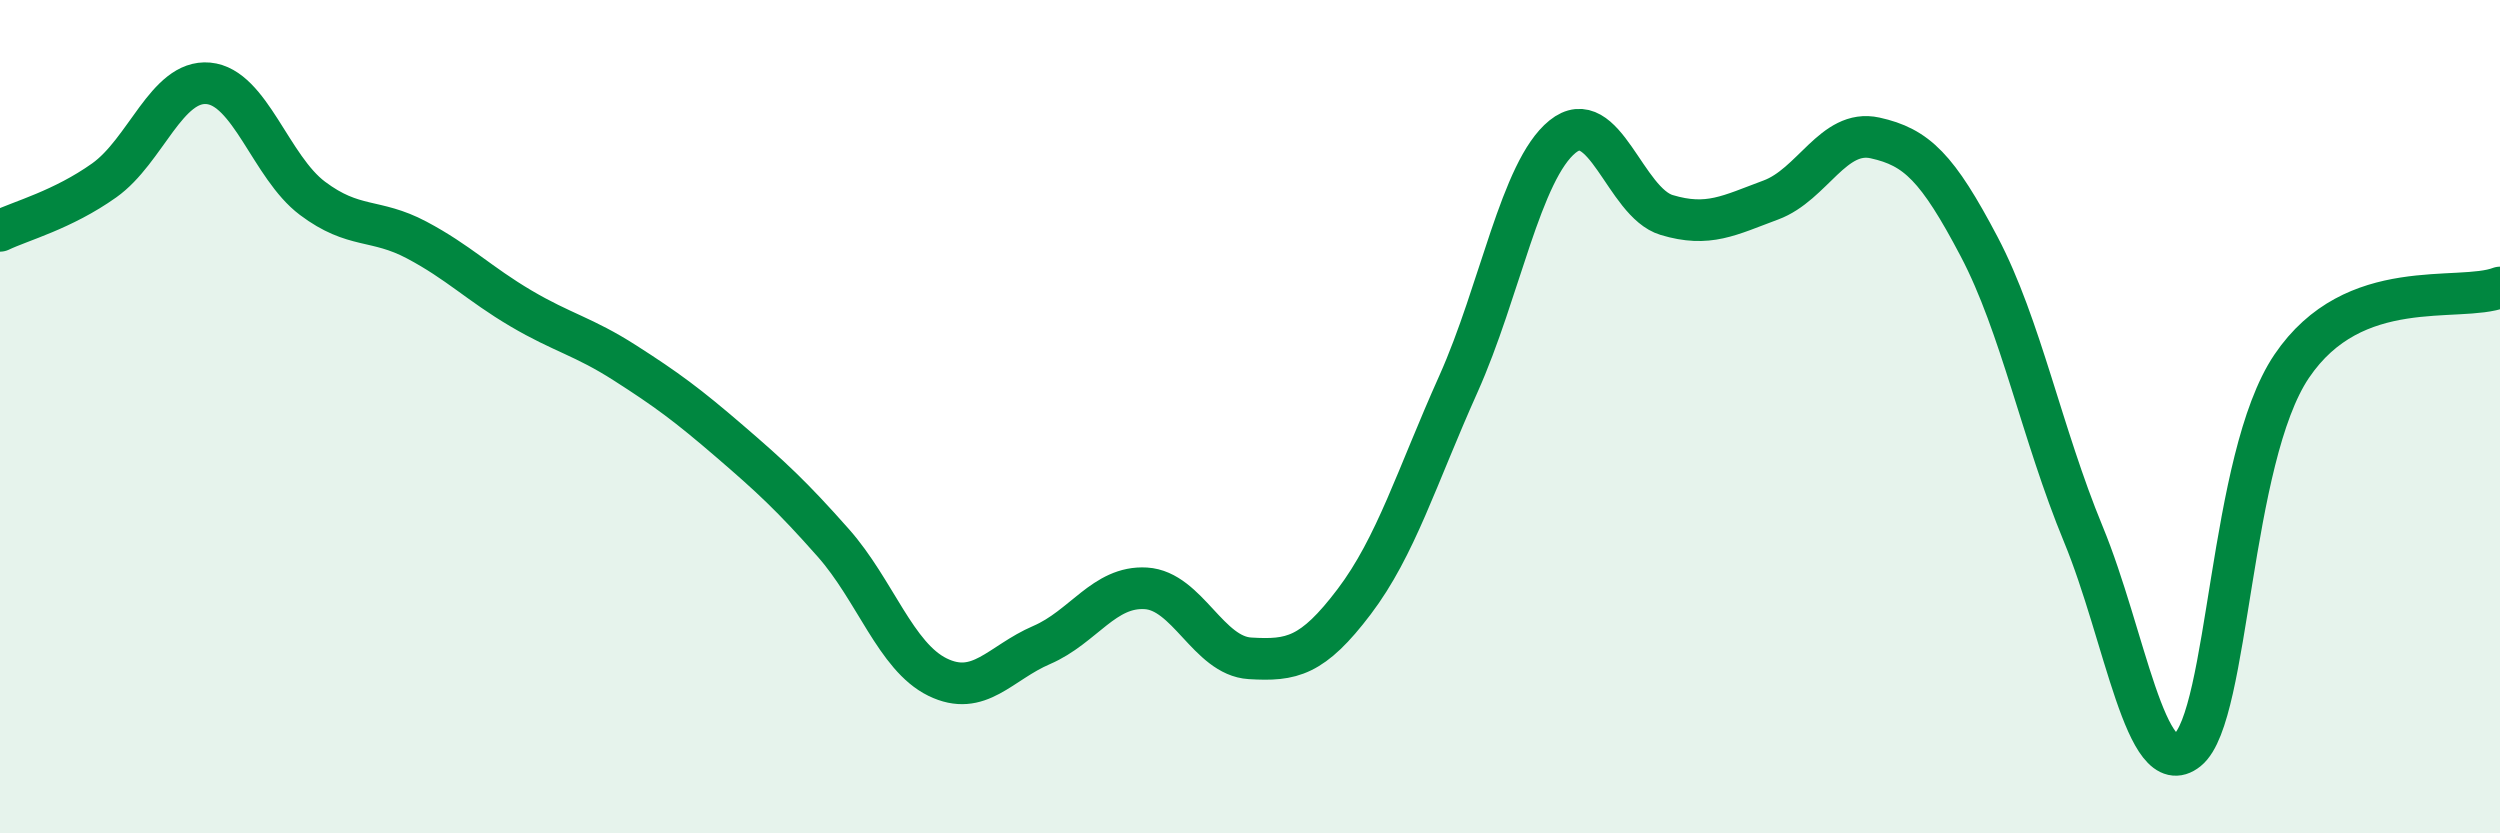 
    <svg width="60" height="20" viewBox="0 0 60 20" xmlns="http://www.w3.org/2000/svg">
      <path
        d="M 0,5.54 C 0.5,5.3 1.5,5.04 2.5,4.33 C 3.5,3.62 4,1.91 5,2 C 6,2.09 6.5,4.01 7.5,4.76 C 8.5,5.51 9,5.23 10,5.76 C 11,6.29 11.5,6.81 12.5,7.4 C 13.5,7.99 14,8.07 15,8.71 C 16,9.35 16.5,9.72 17.5,10.58 C 18.5,11.44 19,11.9 20,13.03 C 21,14.16 21.5,15.76 22.5,16.25 C 23.5,16.74 24,15.91 25,15.48 C 26,15.05 26.5,14.06 27.5,14.12 C 28.5,14.18 29,15.74 30,15.8 C 31,15.86 31.5,15.76 32.5,14.44 C 33.5,13.12 34,11.45 35,9.22 C 36,6.99 36.5,4.09 37.5,3.28 C 38.5,2.47 39,4.86 40,5.16 C 41,5.46 41.5,5.17 42.5,4.8 C 43.5,4.43 44,3.09 45,3.31 C 46,3.53 46.5,4.02 47.5,5.92 C 48.5,7.82 49,10.4 50,12.82 C 51,15.24 51.5,18.81 52.5,18 C 53.5,17.19 53.5,11.01 55,8.79 C 56.5,6.57 59,7.28 60,6.9L60 20L0 20Z"
        fill="#008740"
        opacity="0.1"
        stroke-linecap="round"
        stroke-linejoin="round"
      />
      <path
        d="M 0,5.54 C 0.5,5.3 1.5,5.04 2.5,4.33 C 3.5,3.62 4,1.91 5,2 C 6,2.09 6.5,4.01 7.5,4.76 C 8.5,5.51 9,5.23 10,5.76 C 11,6.29 11.5,6.81 12.5,7.4 C 13.5,7.99 14,8.07 15,8.71 C 16,9.35 16.5,9.72 17.5,10.58 C 18.5,11.44 19,11.9 20,13.03 C 21,14.16 21.5,15.76 22.5,16.25 C 23.5,16.74 24,15.91 25,15.48 C 26,15.05 26.5,14.06 27.5,14.12 C 28.5,14.18 29,15.74 30,15.8 C 31,15.86 31.5,15.76 32.5,14.44 C 33.5,13.12 34,11.45 35,9.22 C 36,6.99 36.5,4.09 37.5,3.28 C 38.5,2.47 39,4.86 40,5.16 C 41,5.46 41.5,5.17 42.5,4.8 C 43.5,4.43 44,3.09 45,3.31 C 46,3.53 46.5,4.02 47.5,5.92 C 48.5,7.82 49,10.4 50,12.82 C 51,15.24 51.5,18.81 52.5,18 C 53.5,17.19 53.5,11.01 55,8.79 C 56.5,6.57 59,7.28 60,6.9"
        stroke="#008740"
        stroke-width="1"
        fill="none"
        stroke-linecap="round"
        stroke-linejoin="round"
      />
    </svg>
  